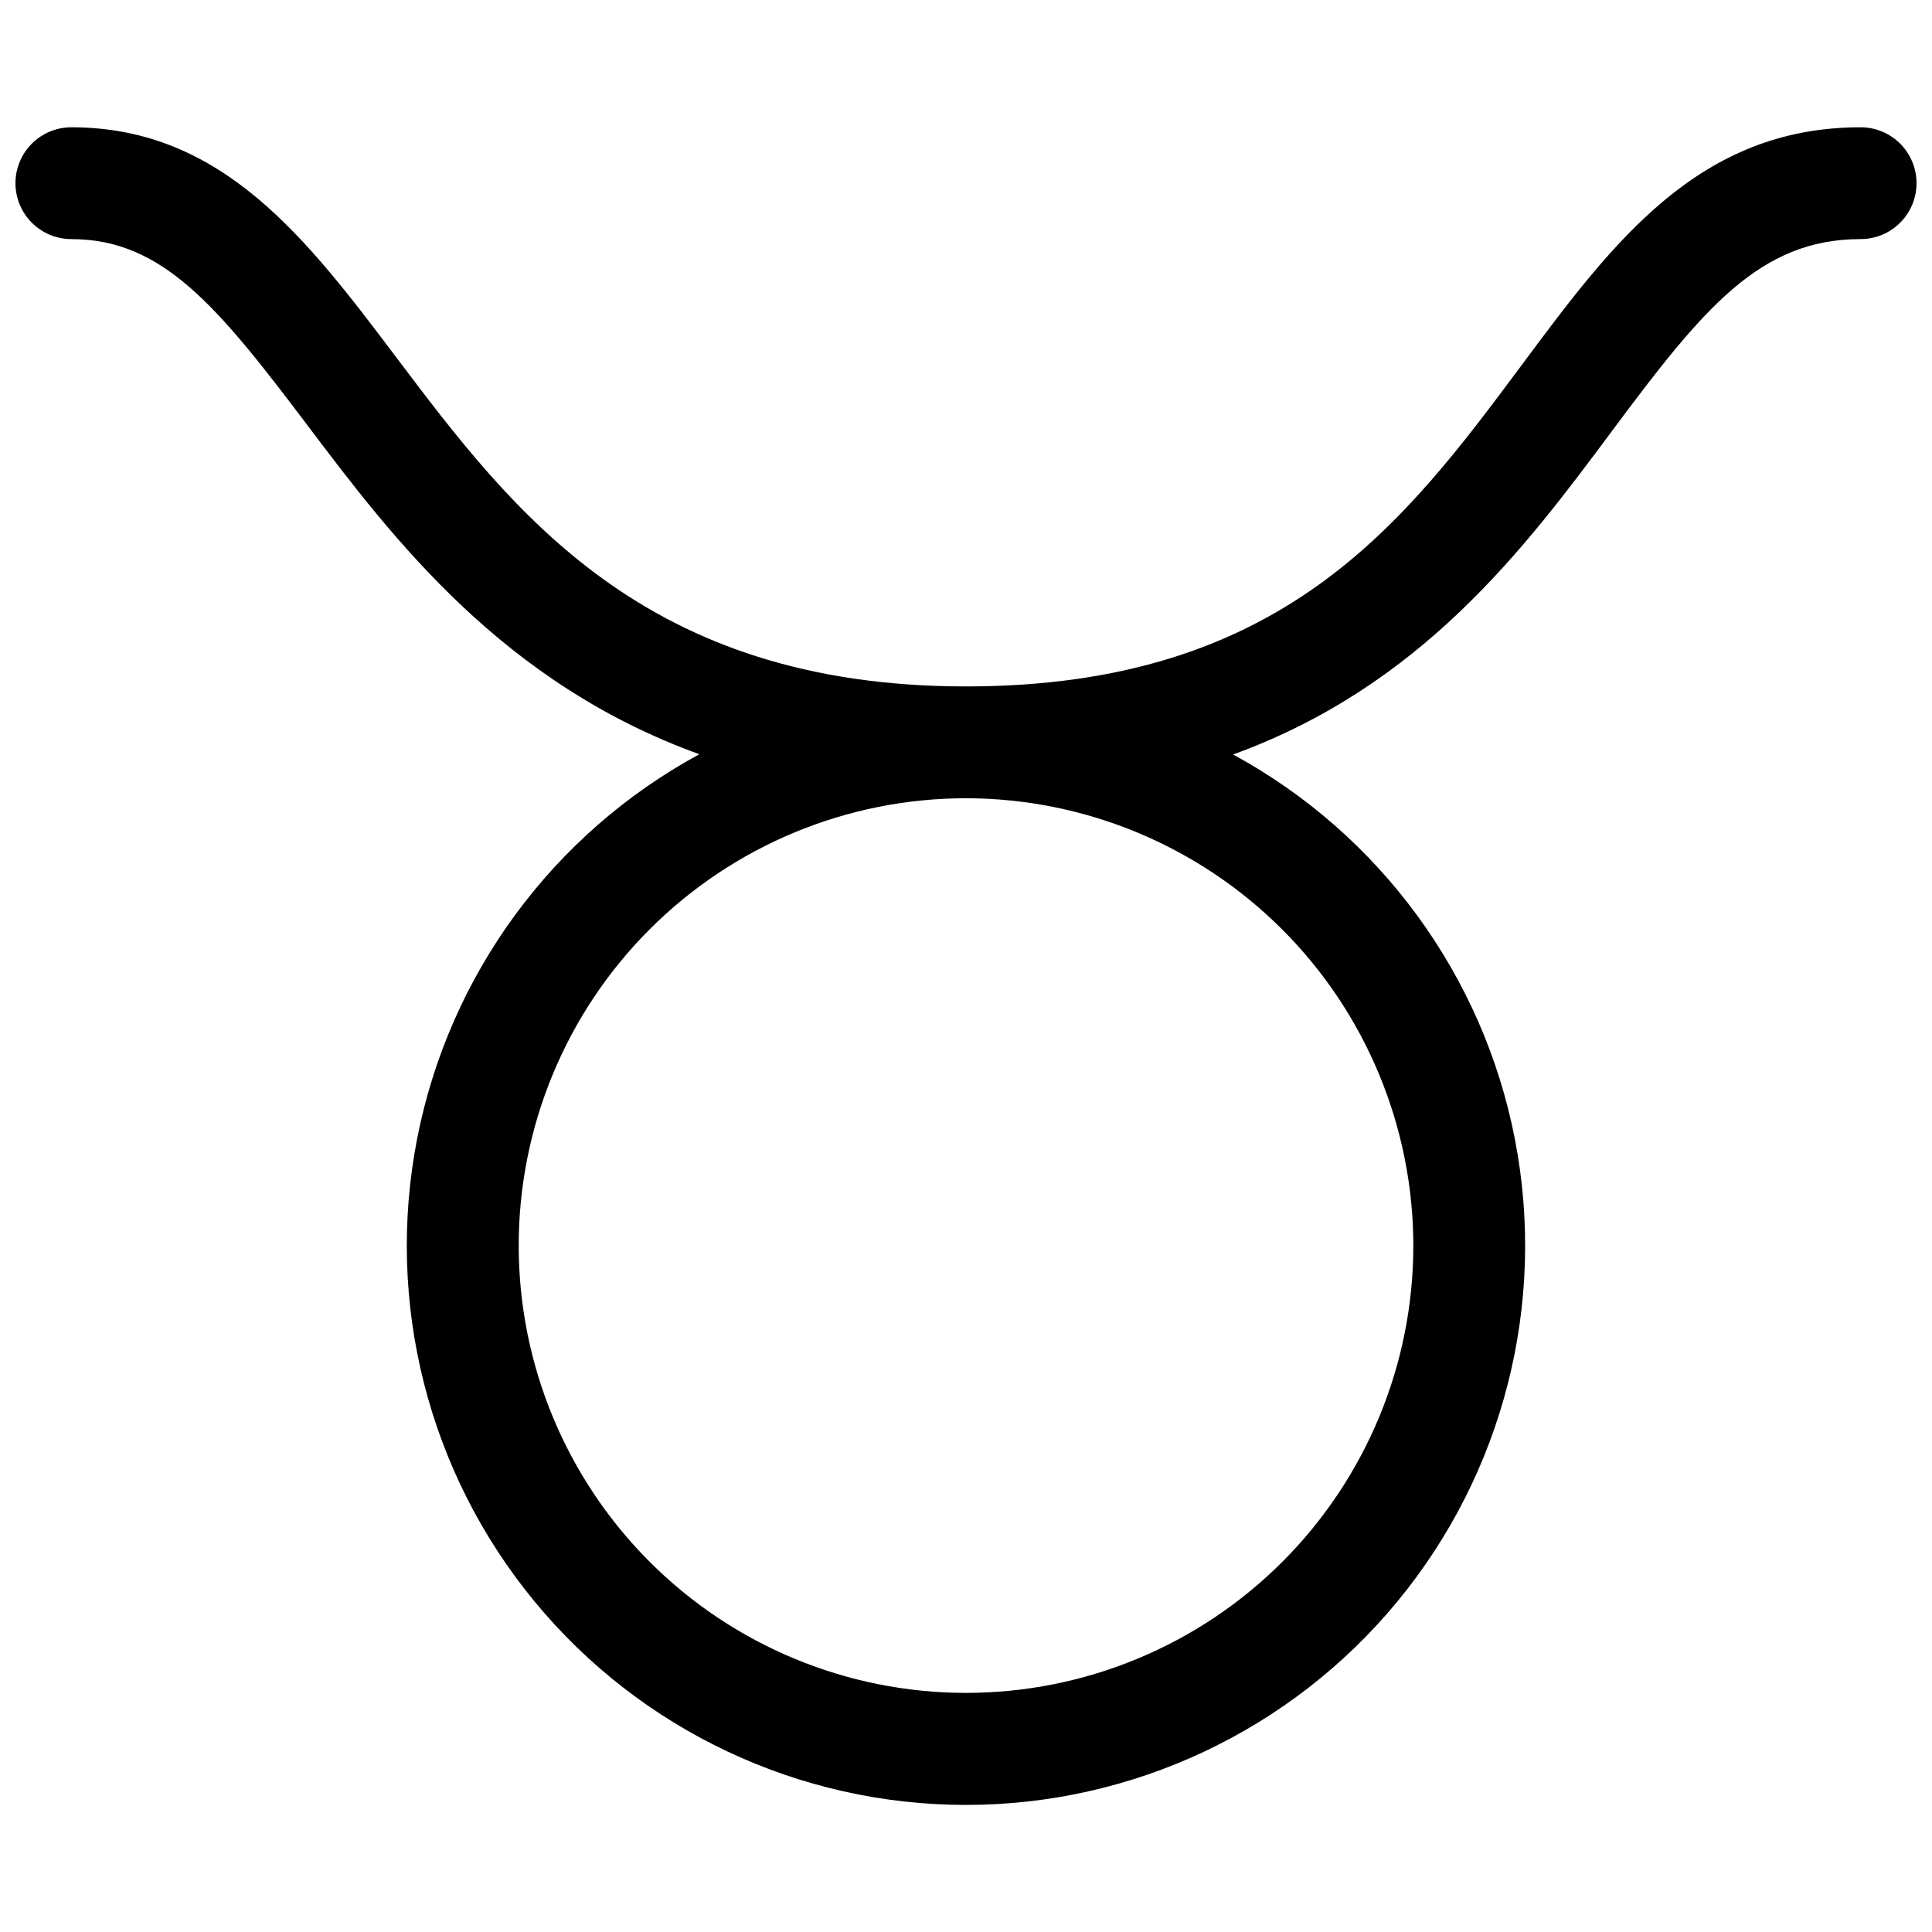 <?xml version="1.0" encoding="UTF-8"?>
<!-- Uploaded to: ICON Repo, www.svgrepo.com, Generator: ICON Repo Mixer Tools -->
<svg width="800px" height="800px" version="1.1" viewBox="144 144 512 512" xmlns="http://www.w3.org/2000/svg">
 <defs>
  <clipPath id="a">
   <path d="m148.09 177h503.81v446h-503.81z"/>
  </clipPath>
 </defs>
 <g clip-path="url(#a)">
  <path d="m637.09 177.73c-42.957 0-65.664 30.523-89.699 62.848-31.199 41.949-63.457 85.332-147.39 85.332-85.203 0-120.1-46.262-150.88-87.074-23.707-31.426-46.094-61.105-86.211-61.105-5.293 0-10.184 2.824-12.832 7.406-2.644 4.586-2.644 10.234 0 14.82 2.648 4.586 7.539 7.41 12.832 7.41 24.176 0 38.793 17.816 62.547 49.312 22.773 30.195 51.766 68.359 103.87 87.199v0.004c-38.898 21.102-66.328 58.484-74.789 101.92-8.461 43.438 2.934 88.383 31.066 122.54 28.133 34.16 70.062 53.961 114.31 53.98 44.254 0.023 86.199-19.734 114.37-53.863 28.168-34.133 39.605-79.062 31.191-122.51-8.418-43.445-35.812-80.855-74.688-102 49.965-18.176 77.266-54.609 100.38-85.691 24.176-32.504 39.156-50.895 65.918-50.895 5.293 0 10.184-2.824 12.832-7.41 2.648-4.586 2.648-10.234 0-14.82-2.648-4.582-7.539-7.406-12.832-7.406zm-118.54 296.36c0 31.438-12.492 61.59-34.723 83.82-22.23 22.23-52.383 34.723-83.82 34.723-31.441 0-61.594-12.492-83.824-34.723-22.23-22.23-34.719-52.383-34.719-83.82 0-31.441 12.488-61.594 34.719-83.824s52.383-34.723 83.824-34.723c31.426 0.039 61.559 12.539 83.781 34.762 22.223 22.223 34.727 52.355 34.762 83.785z"/>
 </g>
</svg>